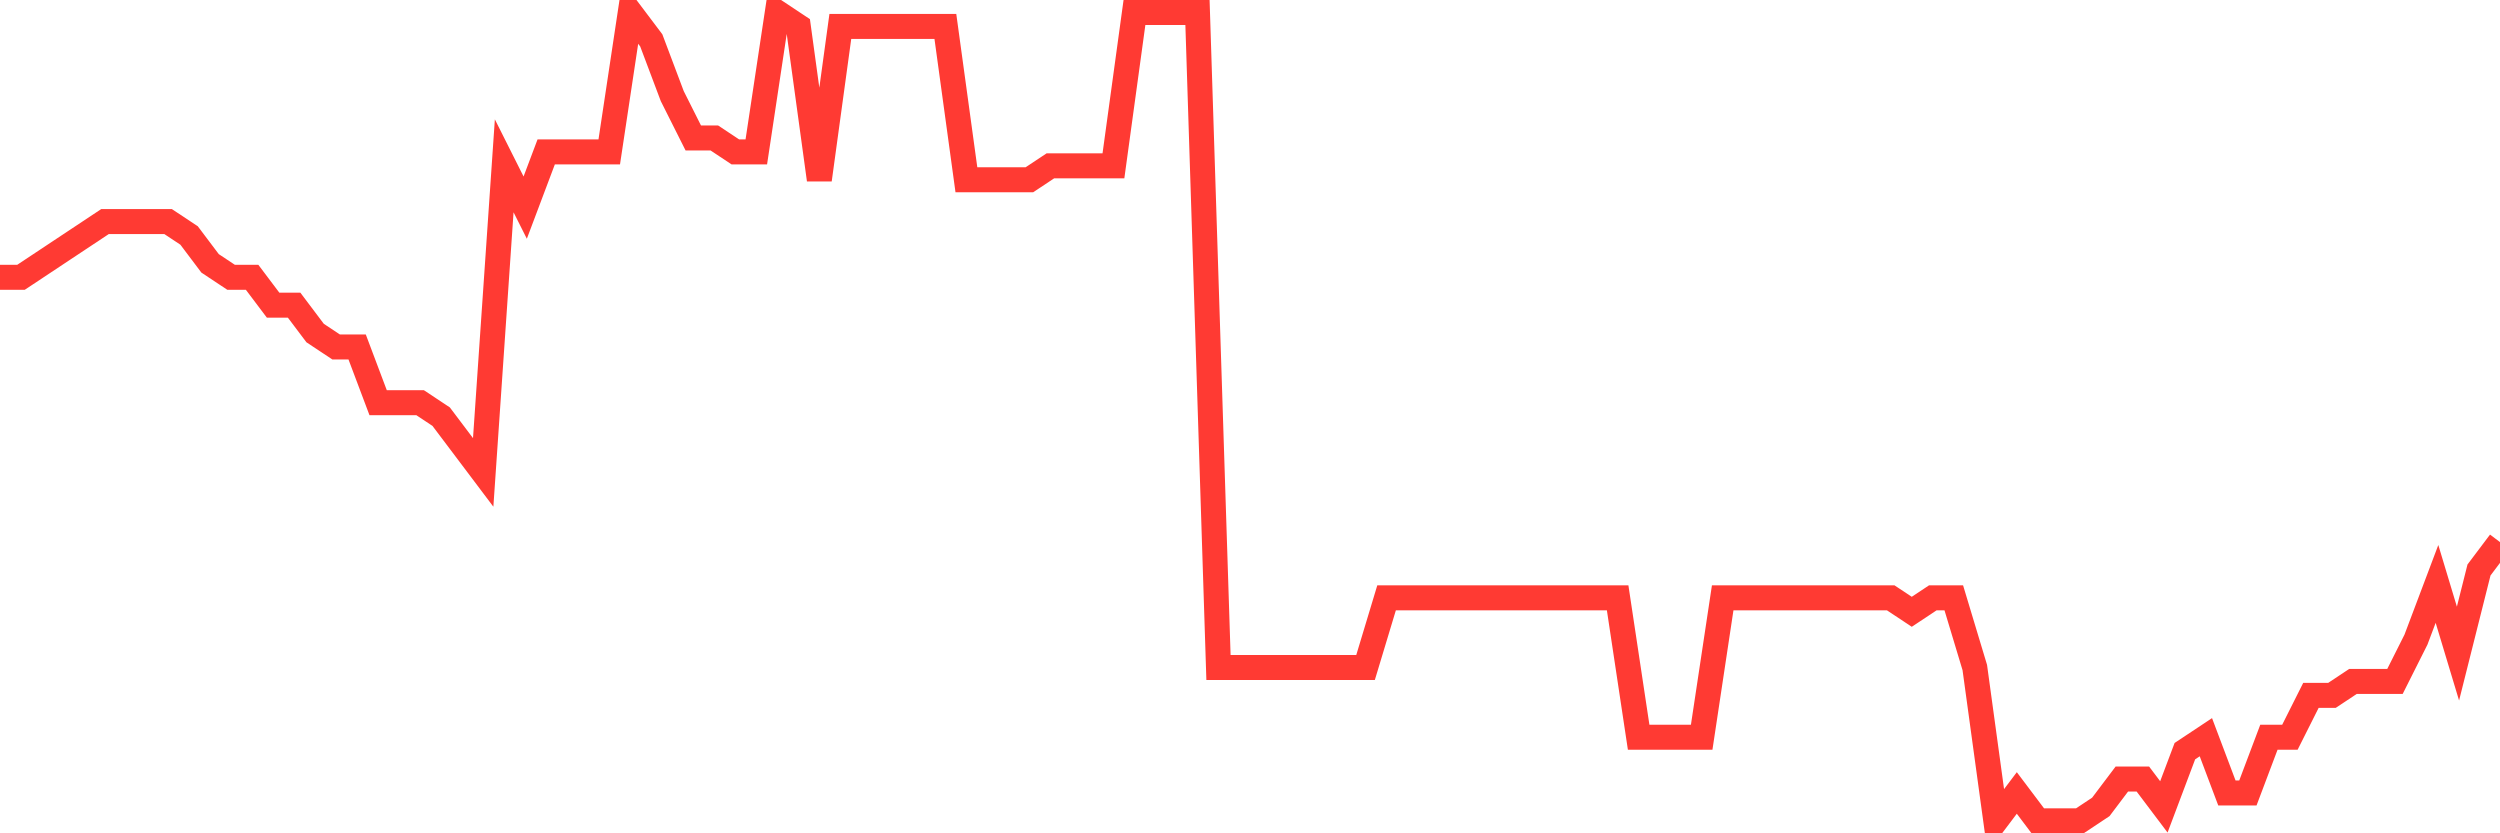 <svg
  xmlns="http://www.w3.org/2000/svg"
  xmlns:xlink="http://www.w3.org/1999/xlink"
  width="120"
  height="40"
  viewBox="0 0 120 40"
  preserveAspectRatio="none"
>
  <polyline
    points="0,13.31 1.008,13.31 2.017,12.641 3.025,11.972 4.034,11.303 5.042,10.634 6.05,10.634 7.059,10.634 8.067,10.634 9.076,11.303 10.084,12.641 11.092,13.31 12.101,13.31 13.109,14.648 14.118,14.648 15.126,15.986 16.134,16.655 17.143,16.655 18.151,19.331 19.16,19.331 20.168,19.331 21.176,20 22.185,21.338 23.193,22.676 24.202,7.959 25.21,9.966 26.218,7.29 27.227,7.29 28.235,7.29 29.244,7.29 30.252,0.6 31.261,1.938 32.269,4.614 33.277,6.621 34.286,6.621 35.294,7.29 36.303,7.29 37.311,0.6 38.319,1.269 39.328,8.628 40.336,1.269 41.345,1.269 42.353,1.269 43.361,1.269 44.37,1.269 45.378,1.269 46.387,8.628 47.395,8.628 48.403,8.628 49.412,8.628 50.42,7.959 51.429,7.959 52.437,7.959 53.445,7.959 54.454,0.6 55.462,0.6 56.471,0.6 57.479,0.6 58.487,32.041 59.496,32.041 60.504,32.041 61.513,32.041 62.521,32.041 63.529,32.041 64.538,32.041 65.546,32.041 66.555,28.697 67.563,28.697 68.571,28.697 69.58,28.697 70.588,28.697 71.597,28.697 72.605,28.697 73.613,28.697 74.622,28.697 75.63,28.697 76.639,28.697 77.647,28.697 78.655,35.386 79.664,35.386 80.672,35.386 81.681,35.386 82.689,28.697 83.697,28.697 84.706,28.697 85.714,28.697 86.723,28.697 87.731,28.697 88.739,28.697 89.748,28.697 90.756,28.697 91.765,29.366 92.773,28.697 93.782,28.697 94.79,32.041 95.798,39.4 96.807,38.062 97.815,39.4 98.824,39.4 99.832,39.4 100.84,38.731 101.849,37.393 102.857,37.393 103.866,38.731 104.874,36.055 105.882,35.386 106.891,38.062 107.899,38.062 108.908,35.386 109.916,35.386 110.924,33.379 111.933,33.379 112.941,32.71 113.95,32.71 114.958,32.71 115.966,30.703 116.975,28.028 117.983,31.372 118.992,27.359 120,26.021"
    fill="none"
    stroke="#ff3a33"
    stroke-width="1.2"
  >
  </polyline>
</svg>